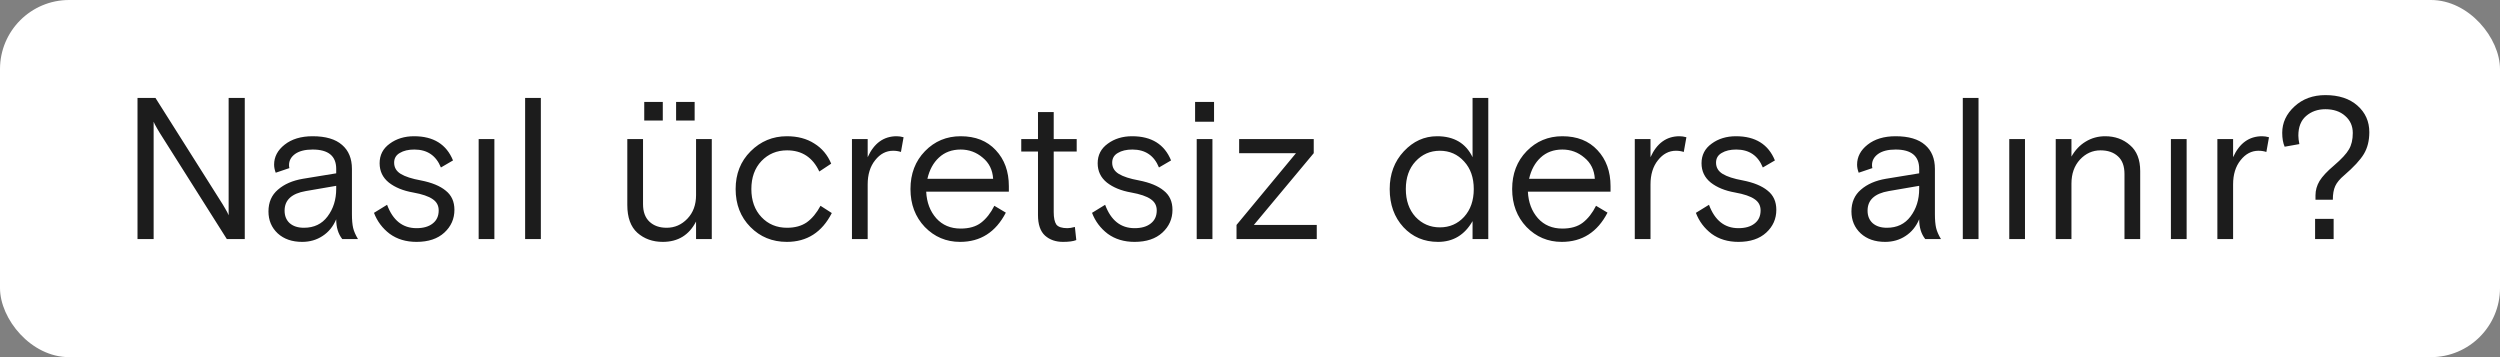 <?xml version="1.0" encoding="UTF-8"?> <svg xmlns="http://www.w3.org/2000/svg" width="868" height="124" viewBox="0 0 868 124" fill="none"><rect x="0" y="0" width="868" height="124" fill="#808080" stroke="none"/> <rect width="868" height="124" rx="24" fill="white"></rect> <path d="M47.743 83V34H53.973L77.283 70.89C77.376 71.03 77.68 71.543 78.193 72.43C78.706 73.27 79.103 74.04 79.383 74.74V34H84.983V83H78.753L55.443 46.11C55.35 45.97 55.046 45.457 54.533 44.57C53.926 43.543 53.53 42.773 53.343 42.26V83H47.743ZM124.291 83H118.831C117.431 81.227 116.731 78.94 116.731 76.14C115.658 78.66 114.071 80.597 111.971 81.95C109.918 83.303 107.561 83.98 104.901 83.98C101.401 83.98 98.578 83 96.431 81.04C94.285 79.033 93.211 76.49 93.211 73.41C93.211 70.237 94.308 67.717 96.501 65.85C98.695 63.937 101.588 62.677 105.181 62.07L116.731 60.18V58.64C116.731 54.16 114.001 51.92 108.541 51.92C105.928 51.92 103.898 52.433 102.451 53.46C101.051 54.487 100.351 55.77 100.351 57.31C100.351 57.777 100.398 58.127 100.491 58.36L95.731 59.97C95.358 58.99 95.171 58.057 95.171 57.17C95.171 54.463 96.385 52.153 98.811 50.24C101.285 48.28 104.528 47.3 108.541 47.3C113.068 47.3 116.475 48.303 118.761 50.31C121.048 52.27 122.191 55.047 122.191 58.64V74.32C122.191 76.327 122.331 77.937 122.611 79.15C122.891 80.317 123.451 81.6 124.291 83ZM105.531 79.08C109.031 79.08 111.761 77.773 113.721 75.16C115.728 72.5 116.731 69.303 116.731 65.57V64.52L106.161 66.34C101.261 67.18 98.811 69.443 98.811 73.13C98.811 74.95 99.395 76.397 100.561 77.47C101.775 78.543 103.431 79.08 105.531 79.08ZM136.845 56.47C136.845 58.15 137.615 59.457 139.155 60.39C140.695 61.323 143.005 62.07 146.085 62.63C149.912 63.377 152.805 64.567 154.765 66.2C156.772 67.787 157.775 70.003 157.775 72.85C157.775 75.977 156.609 78.613 154.275 80.76C151.942 82.907 148.722 83.98 144.615 83.98C140.975 83.98 137.872 83.047 135.305 81.18C132.785 79.267 130.965 76.84 129.845 73.9L134.395 71.1C136.402 76.513 139.809 79.22 144.615 79.22C146.995 79.22 148.862 78.683 150.215 77.61C151.615 76.537 152.315 75.02 152.315 73.06C152.315 71.38 151.615 70.073 150.215 69.14C148.815 68.16 146.552 67.39 143.425 66.83C139.972 66.223 137.172 65.08 135.025 63.4C132.879 61.673 131.805 59.433 131.805 56.68C131.805 53.833 132.972 51.57 135.305 49.89C137.639 48.163 140.462 47.3 143.775 47.3C150.495 47.3 154.999 50.1 157.285 55.7L153.085 58.15C151.405 53.997 148.325 51.92 143.845 51.92C141.792 51.92 140.112 52.317 138.805 53.11C137.499 53.857 136.845 54.977 136.845 56.47ZM166.19 83V48.28H171.65V83H166.19ZM182.323 83V34H187.783V83H182.323ZM217.801 71.17V48.28H223.261V70.89C223.261 73.55 224.008 75.58 225.501 76.98C226.995 78.38 228.978 79.08 231.451 79.08C234.251 79.08 236.655 78.03 238.661 75.93C240.668 73.83 241.671 71.1 241.671 67.74V48.28H247.131V83H241.671V76.91C239.245 81.623 235.395 83.98 230.121 83.98C226.621 83.98 223.681 82.93 221.301 80.83C218.968 78.73 217.801 75.51 217.801 71.17ZM234.741 41.84V35.4H241.181V41.84H234.741ZM223.681 41.84V35.4H230.121V41.84H223.681ZM284.882 71.45L288.802 73.97C285.395 80.643 280.192 83.98 273.192 83.98C268.152 83.98 263.928 82.253 260.522 78.8C257.115 75.347 255.412 70.96 255.412 65.64C255.412 60.367 257.138 56.003 260.592 52.55C264.092 49.05 268.292 47.3 273.192 47.3C276.925 47.3 280.098 48.14 282.712 49.82C285.372 51.453 287.332 53.787 288.592 56.82L284.462 59.55C282.175 54.65 278.442 52.2 273.262 52.2C269.715 52.2 266.752 53.437 264.372 55.91C262.038 58.383 260.872 61.627 260.872 65.64C260.872 69.653 262.038 72.897 264.372 75.37C266.705 77.843 269.668 79.08 273.262 79.08C276.015 79.08 278.302 78.45 280.122 77.19C281.942 75.883 283.528 73.97 284.882 71.45ZM313.719 47.65L312.809 52.76C311.969 52.48 311.059 52.34 310.079 52.34C307.653 52.34 305.576 53.437 303.849 55.63C302.123 57.777 301.259 60.577 301.259 64.03V83H295.799V48.28H301.259V54.58C303.453 49.727 306.813 47.3 311.339 47.3C312.086 47.3 312.879 47.417 313.719 47.65ZM350.275 66.55H321.575C321.761 70.283 322.928 73.363 325.075 75.79C327.221 78.17 330.045 79.36 333.545 79.36C336.485 79.36 338.841 78.683 340.615 77.33C342.435 75.93 343.975 73.97 345.235 71.45L349.225 73.83C345.725 80.597 340.428 83.98 333.335 83.98C328.528 83.98 324.445 82.253 321.085 78.8C317.771 75.3 316.115 70.913 316.115 65.64C316.115 60.32 317.795 55.933 321.155 52.48C324.515 49.027 328.645 47.3 333.545 47.3C338.678 47.3 342.738 48.91 345.725 52.13C348.758 55.35 350.275 59.527 350.275 64.66V66.55ZM333.545 51.92C330.511 51.92 327.991 52.853 325.985 54.72C324.025 56.54 322.695 58.99 321.995 62.07H344.815C344.628 58.99 343.415 56.54 341.175 54.72C338.981 52.853 336.438 51.92 333.545 51.92ZM354.58 52.62V48.28H360.39V38.9H365.85V48.28H373.83V52.62H365.85V73.62C365.85 75.627 366.153 77.073 366.76 77.96C367.413 78.8 368.696 79.22 370.61 79.22C371.31 79.22 372.173 79.08 373.2 78.8L373.69 83.35C372.663 83.77 371.123 83.98 369.07 83.98C366.55 83.98 364.473 83.257 362.84 81.81C361.206 80.317 360.39 77.937 360.39 74.67V52.62H354.58ZM386.152 56.47C386.152 58.15 386.922 59.457 388.462 60.39C390.002 61.323 392.312 62.07 395.392 62.63C399.219 63.377 402.112 64.567 404.072 66.2C406.079 67.787 407.082 70.003 407.082 72.85C407.082 75.977 405.915 78.613 403.582 80.76C401.249 82.907 398.029 83.98 393.922 83.98C390.282 83.98 387.179 83.047 384.612 81.18C382.092 79.267 380.272 76.84 379.152 73.9L383.702 71.1C385.709 76.513 389.115 79.22 393.922 79.22C396.302 79.22 398.169 78.683 399.522 77.61C400.922 76.537 401.622 75.02 401.622 73.06C401.622 71.38 400.922 70.073 399.522 69.14C398.122 68.16 395.859 67.39 392.732 66.83C389.279 66.223 386.479 65.08 384.332 63.4C382.185 61.673 381.112 59.433 381.112 56.68C381.112 53.833 382.279 51.57 384.612 49.89C386.945 48.163 389.769 47.3 393.082 47.3C399.802 47.3 404.305 50.1 406.592 55.7L402.392 58.15C400.712 53.997 397.632 51.92 393.152 51.92C391.099 51.92 389.419 52.317 388.112 53.11C386.805 53.857 386.152 54.977 386.152 56.47ZM415.497 83V48.28H420.957V83H415.497ZM414.937 42.26V35.4H421.517V42.26H414.937ZM435.34 78.1H457.18V83H429.32V78.1L449.97 53.18H430.23V48.28H456.13V53.18L435.34 78.1ZM516.732 34V83H511.272V76.77C508.518 81.577 504.528 83.98 499.302 83.98C494.448 83.98 490.435 82.277 487.262 78.87C484.088 75.417 482.502 71.007 482.502 65.64C482.502 60.413 484.135 56.05 487.402 52.55C490.668 49.05 494.518 47.3 498.952 47.3C504.832 47.3 508.938 49.727 511.272 54.58V34H516.732ZM491.462 75.3C493.748 77.727 496.572 78.94 499.932 78.94C503.292 78.94 506.092 77.727 508.332 75.3C510.572 72.827 511.692 69.607 511.692 65.64C511.692 61.673 510.572 58.477 508.332 56.05C506.092 53.577 503.292 52.34 499.932 52.34C496.572 52.34 493.748 53.577 491.462 56.05C489.222 58.477 488.102 61.673 488.102 65.64C488.102 69.607 489.222 72.827 491.462 75.3ZM559.181 66.55H530.481C530.668 70.283 531.834 73.363 533.981 75.79C536.128 78.17 538.951 79.36 542.451 79.36C545.391 79.36 547.748 78.683 549.521 77.33C551.341 75.93 552.881 73.97 554.141 71.45L558.131 73.83C554.631 80.597 549.334 83.98 542.241 83.98C537.434 83.98 533.351 82.253 529.991 78.8C526.678 75.3 525.021 70.913 525.021 65.64C525.021 60.32 526.701 55.933 530.061 52.48C533.421 49.027 537.551 47.3 542.451 47.3C547.584 47.3 551.644 48.91 554.631 52.13C557.664 55.35 559.181 59.527 559.181 64.66V66.55ZM542.451 51.92C539.418 51.92 536.898 52.853 534.891 54.72C532.931 56.54 531.601 58.99 530.901 62.07H553.721C553.534 58.99 552.321 56.54 550.081 54.72C547.888 52.853 545.344 51.92 542.451 51.92ZM585.516 47.65L584.606 52.76C583.766 52.48 582.856 52.34 581.876 52.34C579.45 52.34 577.373 53.437 575.646 55.63C573.92 57.777 573.056 60.577 573.056 64.03V83H567.596V48.28H573.056V54.58C575.25 49.727 578.61 47.3 583.136 47.3C583.883 47.3 584.676 47.417 585.516 47.65ZM595.81 56.47C595.81 58.15 596.58 59.457 598.12 60.39C599.66 61.323 601.97 62.07 605.05 62.63C608.877 63.377 611.77 64.567 613.73 66.2C615.737 67.787 616.74 70.003 616.74 72.85C616.74 75.977 615.574 78.613 613.24 80.76C610.907 82.907 607.687 83.98 603.58 83.98C599.94 83.98 596.837 83.047 594.27 81.18C591.75 79.267 589.93 76.84 588.81 73.9L593.36 71.1C595.367 76.513 598.774 79.22 603.58 79.22C605.96 79.22 607.827 78.683 609.18 77.61C610.58 76.537 611.28 75.02 611.28 73.06C611.28 71.38 610.58 70.073 609.18 69.14C607.78 68.16 605.517 67.39 602.39 66.83C598.937 66.223 596.137 65.08 593.99 63.4C591.844 61.673 590.77 59.433 590.77 56.68C590.77 53.833 591.937 51.57 594.27 49.89C596.604 48.163 599.427 47.3 602.74 47.3C609.46 47.3 613.964 50.1 616.25 55.7L612.05 58.15C610.37 53.997 607.29 51.92 602.81 51.92C600.757 51.92 599.077 52.317 597.77 53.11C596.464 53.857 595.81 54.977 595.81 56.47ZM673.901 83H668.441C667.041 81.227 666.341 78.94 666.341 76.14C665.267 78.66 663.681 80.597 661.581 81.95C659.527 83.303 657.171 83.98 654.511 83.98C651.011 83.98 648.187 83 646.041 81.04C643.894 79.033 642.821 76.49 642.821 73.41C642.821 70.237 643.917 67.717 646.111 65.85C648.304 63.937 651.197 62.677 654.791 62.07L666.341 60.18V58.64C666.341 54.16 663.611 51.92 658.151 51.92C655.537 51.92 653.507 52.433 652.061 53.46C650.661 54.487 649.961 55.77 649.961 57.31C649.961 57.777 650.007 58.127 650.101 58.36L645.341 59.97C644.967 58.99 644.781 58.057 644.781 57.17C644.781 54.463 645.994 52.153 648.421 50.24C650.894 48.28 654.137 47.3 658.151 47.3C662.677 47.3 666.084 48.303 668.371 50.31C670.657 52.27 671.801 55.047 671.801 58.64V74.32C671.801 76.327 671.941 77.937 672.221 79.15C672.501 80.317 673.061 81.6 673.901 83ZM655.141 79.08C658.641 79.08 661.371 77.773 663.331 75.16C665.337 72.5 666.341 69.303 666.341 65.57V64.52L655.771 66.34C650.871 67.18 648.421 69.443 648.421 73.13C648.421 74.95 649.004 76.397 650.171 77.47C651.384 78.543 653.041 79.08 655.141 79.08ZM681.483 83V34H686.943V83H681.483ZM697.616 83V48.28H703.076V83H697.616ZM743.079 59.41V83H737.619V60.39C737.619 57.683 736.872 55.653 735.379 54.3C733.885 52.9 731.855 52.2 729.289 52.2C726.535 52.2 724.155 53.273 722.149 55.42C720.189 57.567 719.209 60.343 719.209 63.75V83H713.749V48.28H719.209V54.37C720.469 52.13 722.102 50.403 724.109 49.19C726.162 47.93 728.425 47.3 730.899 47.3C734.305 47.3 737.175 48.327 739.509 50.38C741.889 52.387 743.079 55.397 743.079 59.41ZM753.739 83V48.28H759.199V83H753.739ZM787.792 47.65L786.882 52.76C786.042 52.48 785.132 52.34 784.152 52.34C781.725 52.34 779.648 53.437 777.922 55.63C776.195 57.777 775.332 60.577 775.332 64.03V83H769.872V48.28H775.332V54.58C777.525 49.727 780.885 47.3 785.412 47.3C786.158 47.3 786.952 47.417 787.792 47.65ZM809.958 69.35H803.938V67.81C803.938 66.083 804.404 64.427 805.338 62.84C806.318 61.253 807.998 59.457 810.378 57.45C812.991 55.21 814.718 53.343 815.558 51.85C816.444 50.357 816.888 48.467 816.888 46.18C816.888 43.753 816.001 41.77 814.228 40.23C812.501 38.69 810.214 37.92 807.368 37.92C804.708 37.92 802.468 38.713 800.648 40.3C798.874 41.84 797.988 44.103 797.988 47.09C797.988 47.883 798.104 48.863 798.338 50.03L793.228 50.94C792.668 49.633 792.388 48.023 792.388 46.11C792.388 42.61 793.811 39.553 796.658 36.94C799.504 34.327 803.074 33.02 807.368 33.02C812.034 33.02 815.744 34.233 818.498 36.66C821.251 39.087 822.628 42.167 822.628 45.9C822.628 48.84 821.998 51.36 820.738 53.46C819.478 55.56 817.191 58.033 813.878 60.88C812.384 62.14 811.358 63.377 810.798 64.59C810.238 65.803 809.958 67.39 809.958 69.35ZM803.798 83V76H810.238V83H803.798Z" fill="#1C1C1C"></path> </svg> 